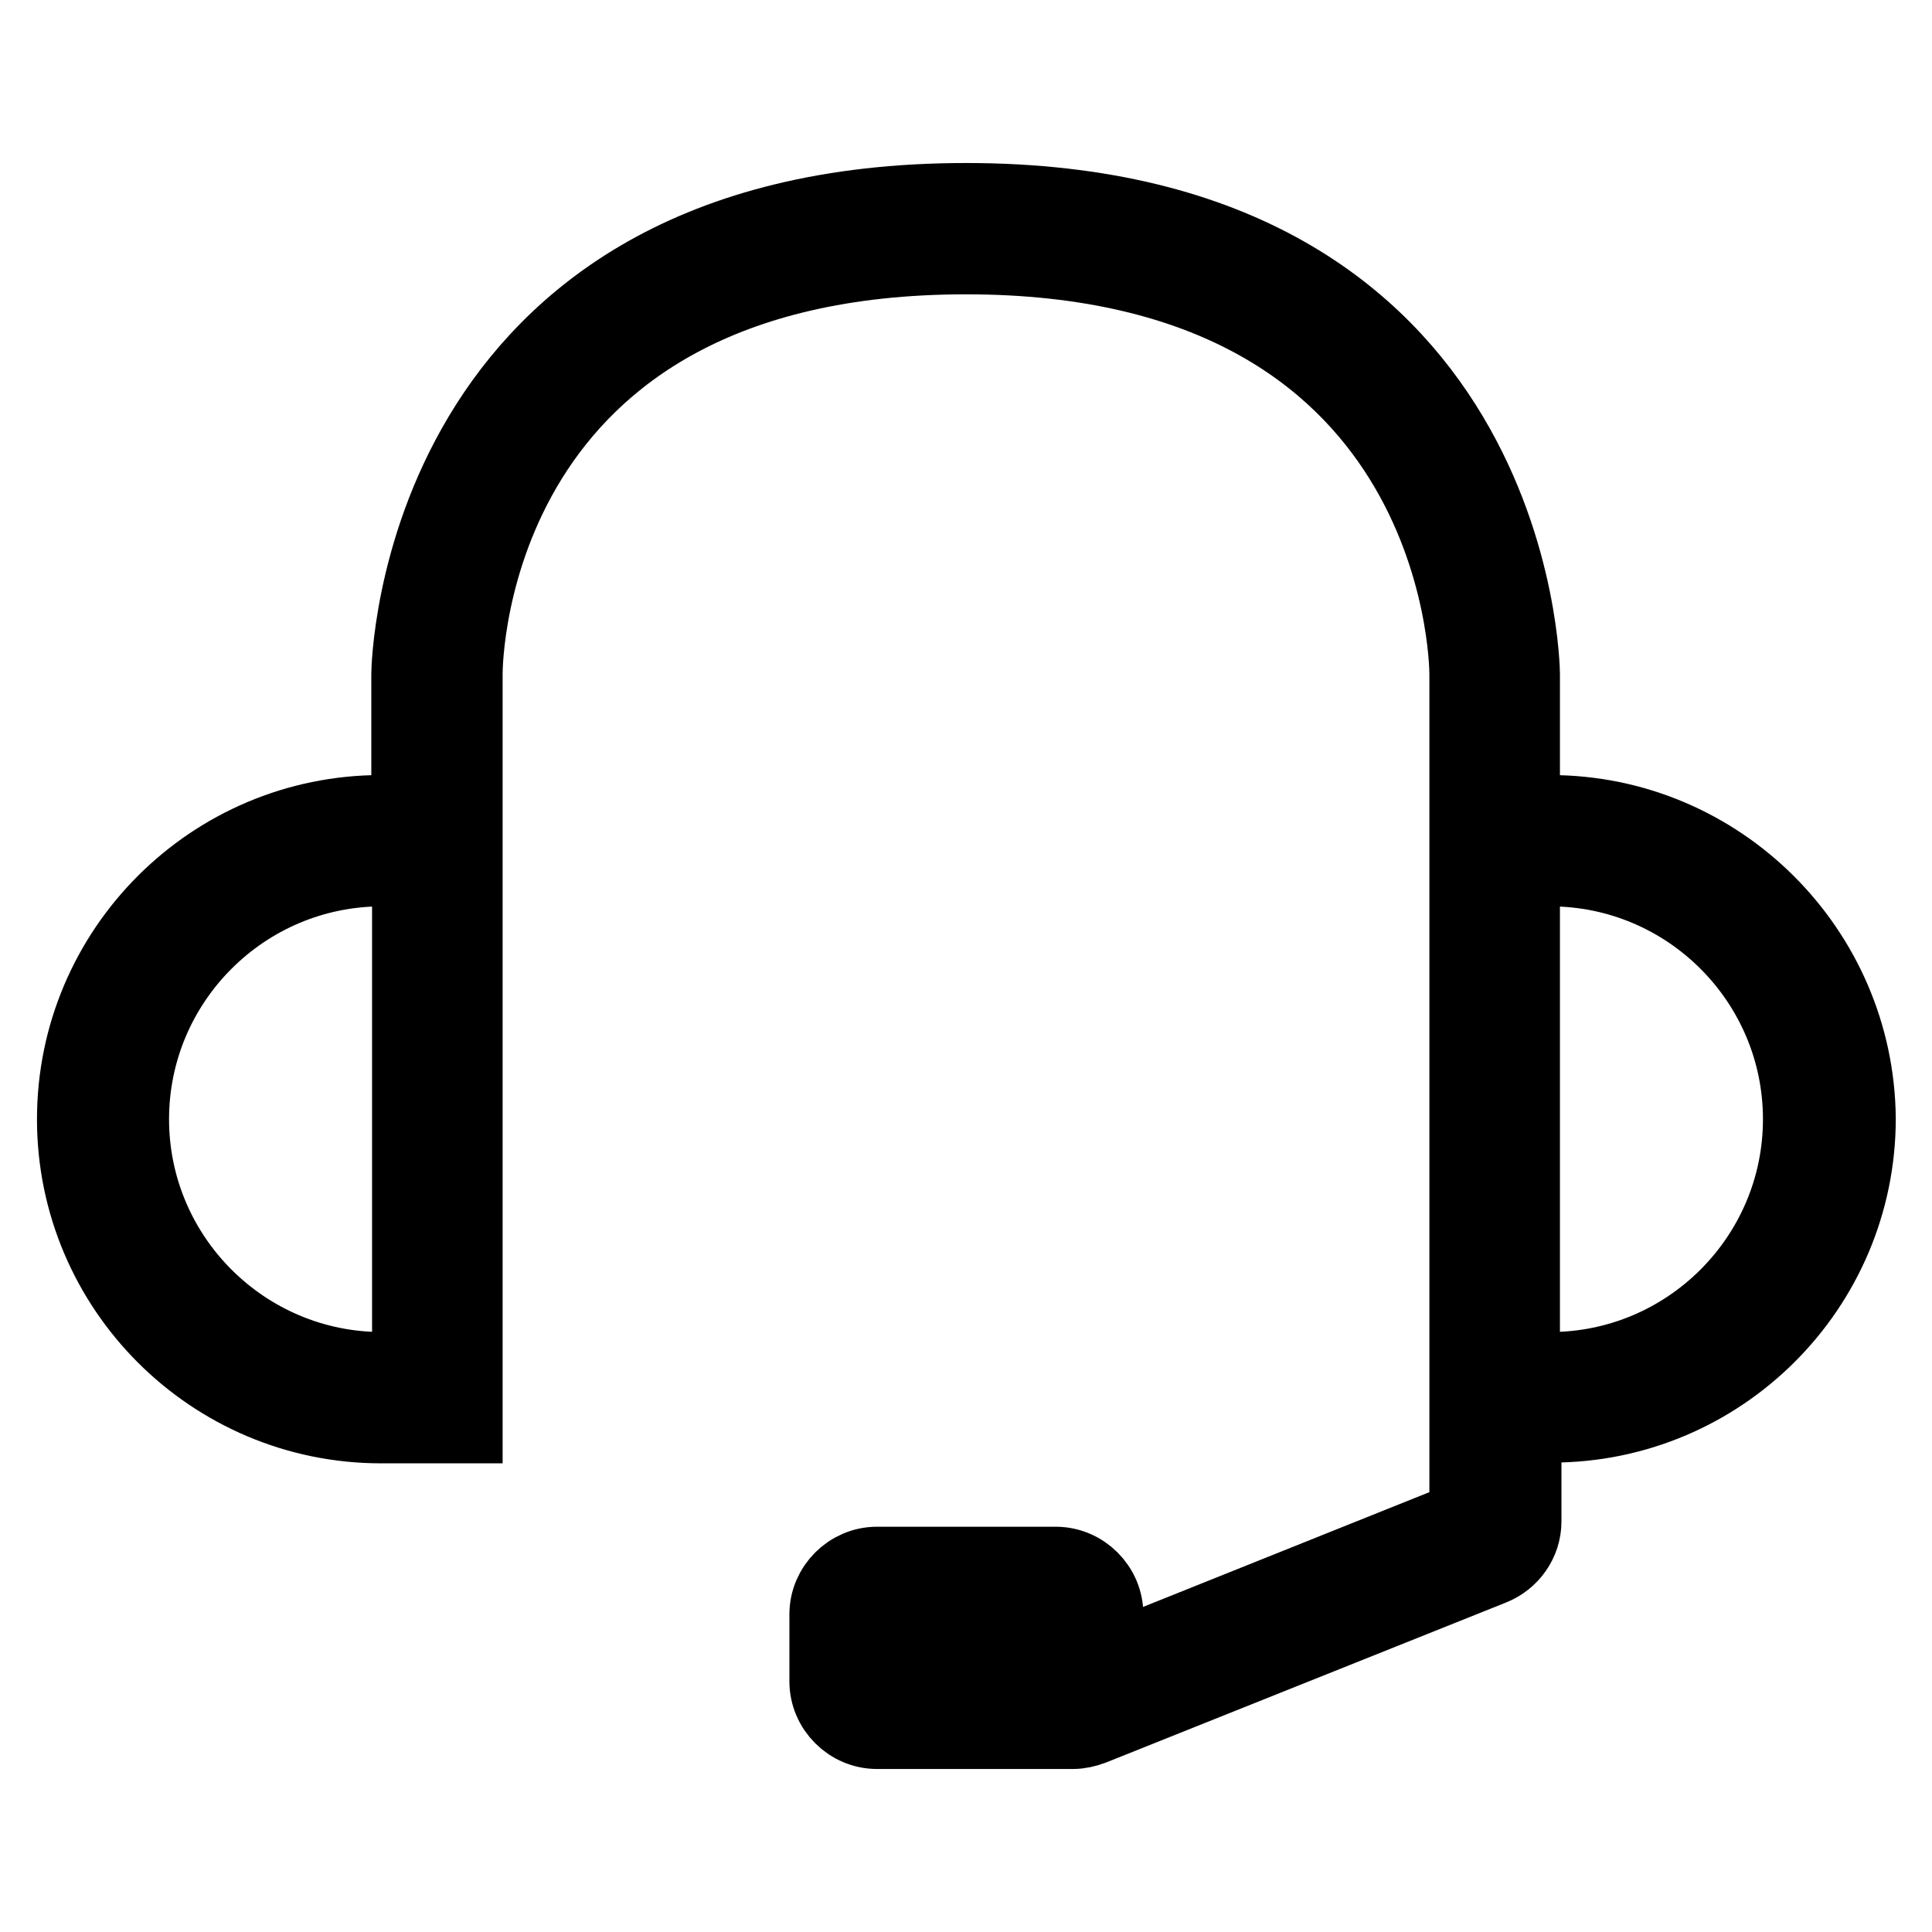<?xml version="1.0" encoding="utf-8"?>
<!-- Svg Vector Icons : http://www.onlinewebfonts.com/icon -->
<!DOCTYPE svg PUBLIC "-//W3C//DTD SVG 1.1//EN" "http://www.w3.org/Graphics/SVG/1.1/DTD/svg11.dtd">
<svg version="1.1" xmlns="http://www.w3.org/2000/svg" xmlns:xlink="http://www.w3.org/1999/xlink" x="0px" y="0px" viewBox="0 0 256 256" enable-background="new 0 0 256 256" xml:space="preserve">
<g> <path stroke-width="10" fill-opacity="0" stroke="#000000"  d="M205.4,107.7h-3.7V89.3c0-0.6-0.8-62.7-73.7-62.7c-72.9,0-73.8,62.1-73.8,62.7v18.4h-3.7 c-22.4,0-40.6,18.2-40.6,40.6c0,22.4,18.2,40.6,40.6,40.6h11.1v-66.4v-14.8V89.3C61.6,87,62.4,34,128,34 c65.4,0,66.4,53.1,66.4,55.3v18.4v3.7v73.7v3.7v12.3l-47.9,19.2v-6.4c0-3.6-3-6.6-6.6-6.6h-23.7c-3.6,0-6.6,3-6.6,6.6v8.9 c0,3.6,3,6.6,6.6,6.6h26c0.8,0,1.7-0.2,2.5-0.5l53-21.2c2.5-1,4.2-3.4,4.2-6.1v-12.8h3.7c22.4,0,40.6-18.2,40.6-40.6 C246,125.9,227.8,107.7,205.4,107.7z M54.3,181.5h-3.7c-18.3,0-33.2-14.9-33.2-33.2c0-18.3,14.9-33.2,33.2-33.2h3.7v7.4V181.5z  M139.1,222h-22.1v-7.4h22.1V222z M205.4,181.5h-3.7v-66.4h3.7c18.3,0,33.2,14.9,33.2,33.2C238.6,166.6,223.7,181.5,205.4,181.5z" /></g>
</svg>